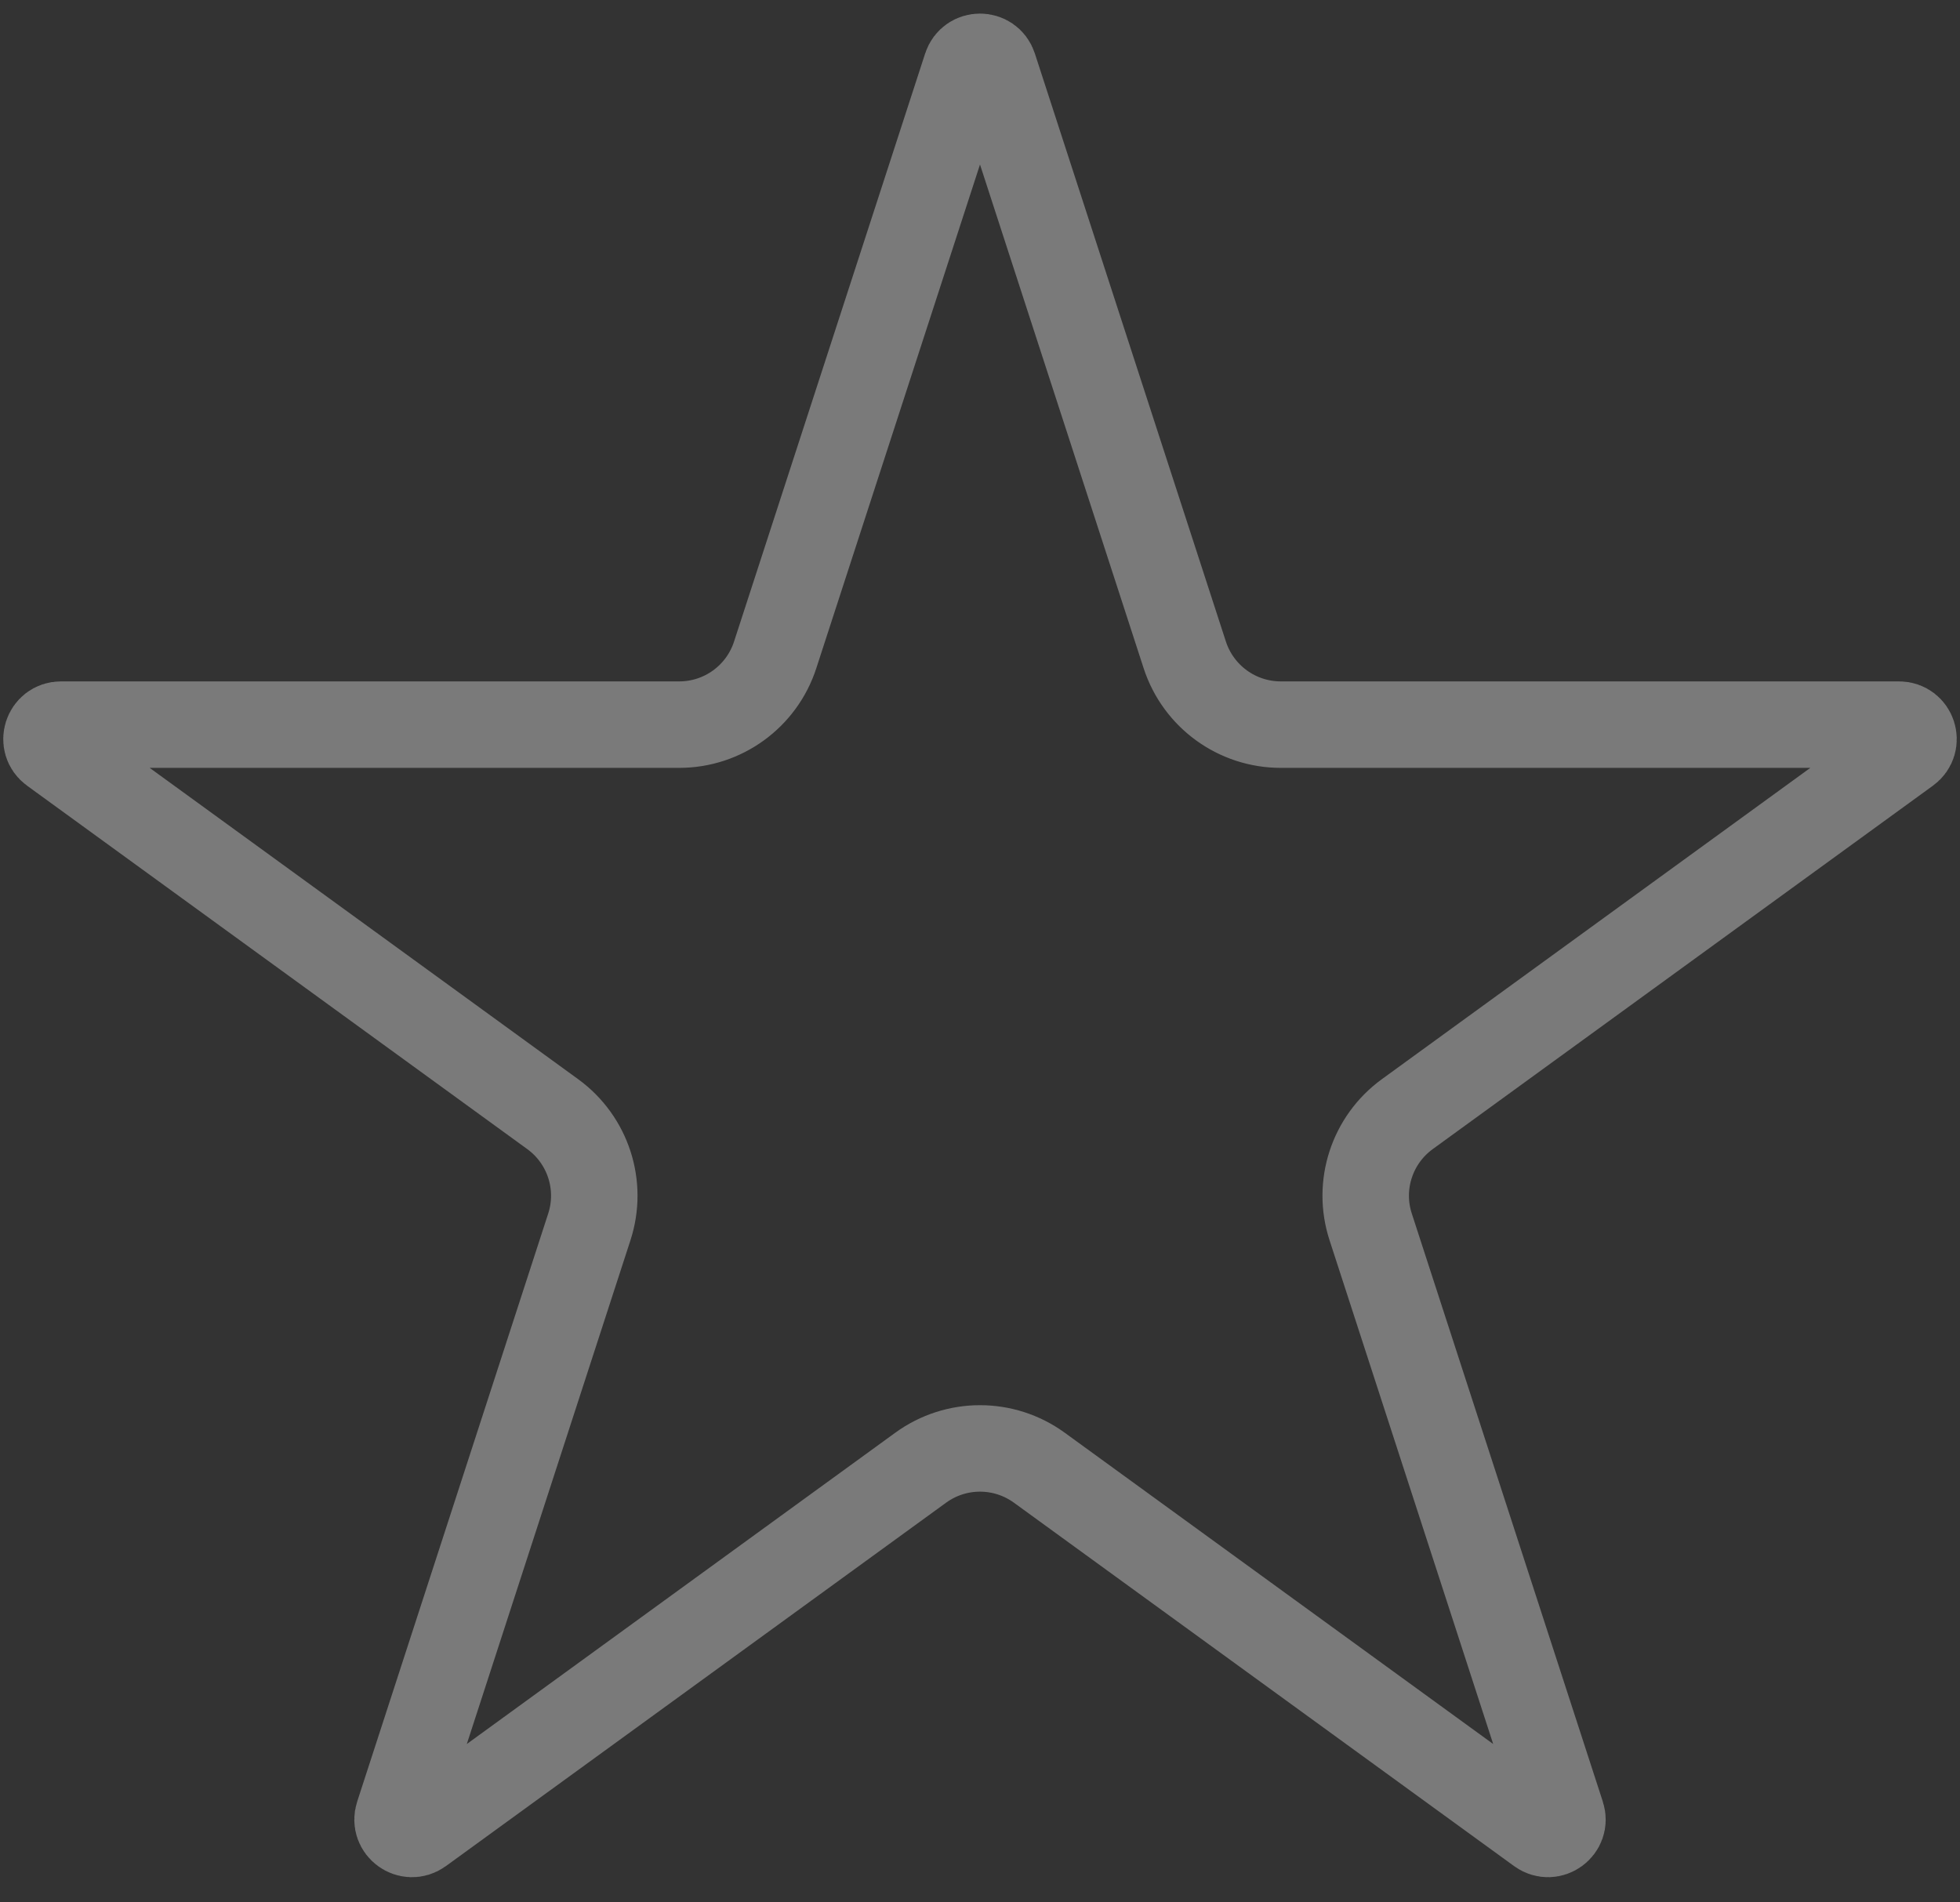 <svg width="34" height="33" viewBox="0 0 34 33" fill="none" xmlns="http://www.w3.org/2000/svg">
<rect x="0" y="0" width="34" height="33" fill="#333333" stroke="none"/>
<path d="M16.762 1.159C16.837 0.928 17.163 0.928 17.238 1.159L20.552 11.36C20.787 12.082 21.459 12.57 22.217 12.57H32.943C33.186 12.57 33.286 12.88 33.09 13.022L24.412 19.327C23.799 19.773 23.542 20.562 23.777 21.283L27.091 31.485C27.166 31.715 26.903 31.907 26.707 31.765L18.029 25.46C17.415 25.014 16.585 25.014 15.971 25.46L7.293 31.765C7.097 31.907 6.834 31.715 6.909 31.485L10.223 21.283C10.458 20.562 10.201 19.773 9.588 19.327L0.91 13.022C0.714 12.88 0.814 12.57 1.057 12.57H11.783C12.541 12.57 13.213 12.082 13.447 11.36L16.762 1.159Z" stroke="white" stroke-opacity="0.35" stroke-width="1.5"/>
</svg>
